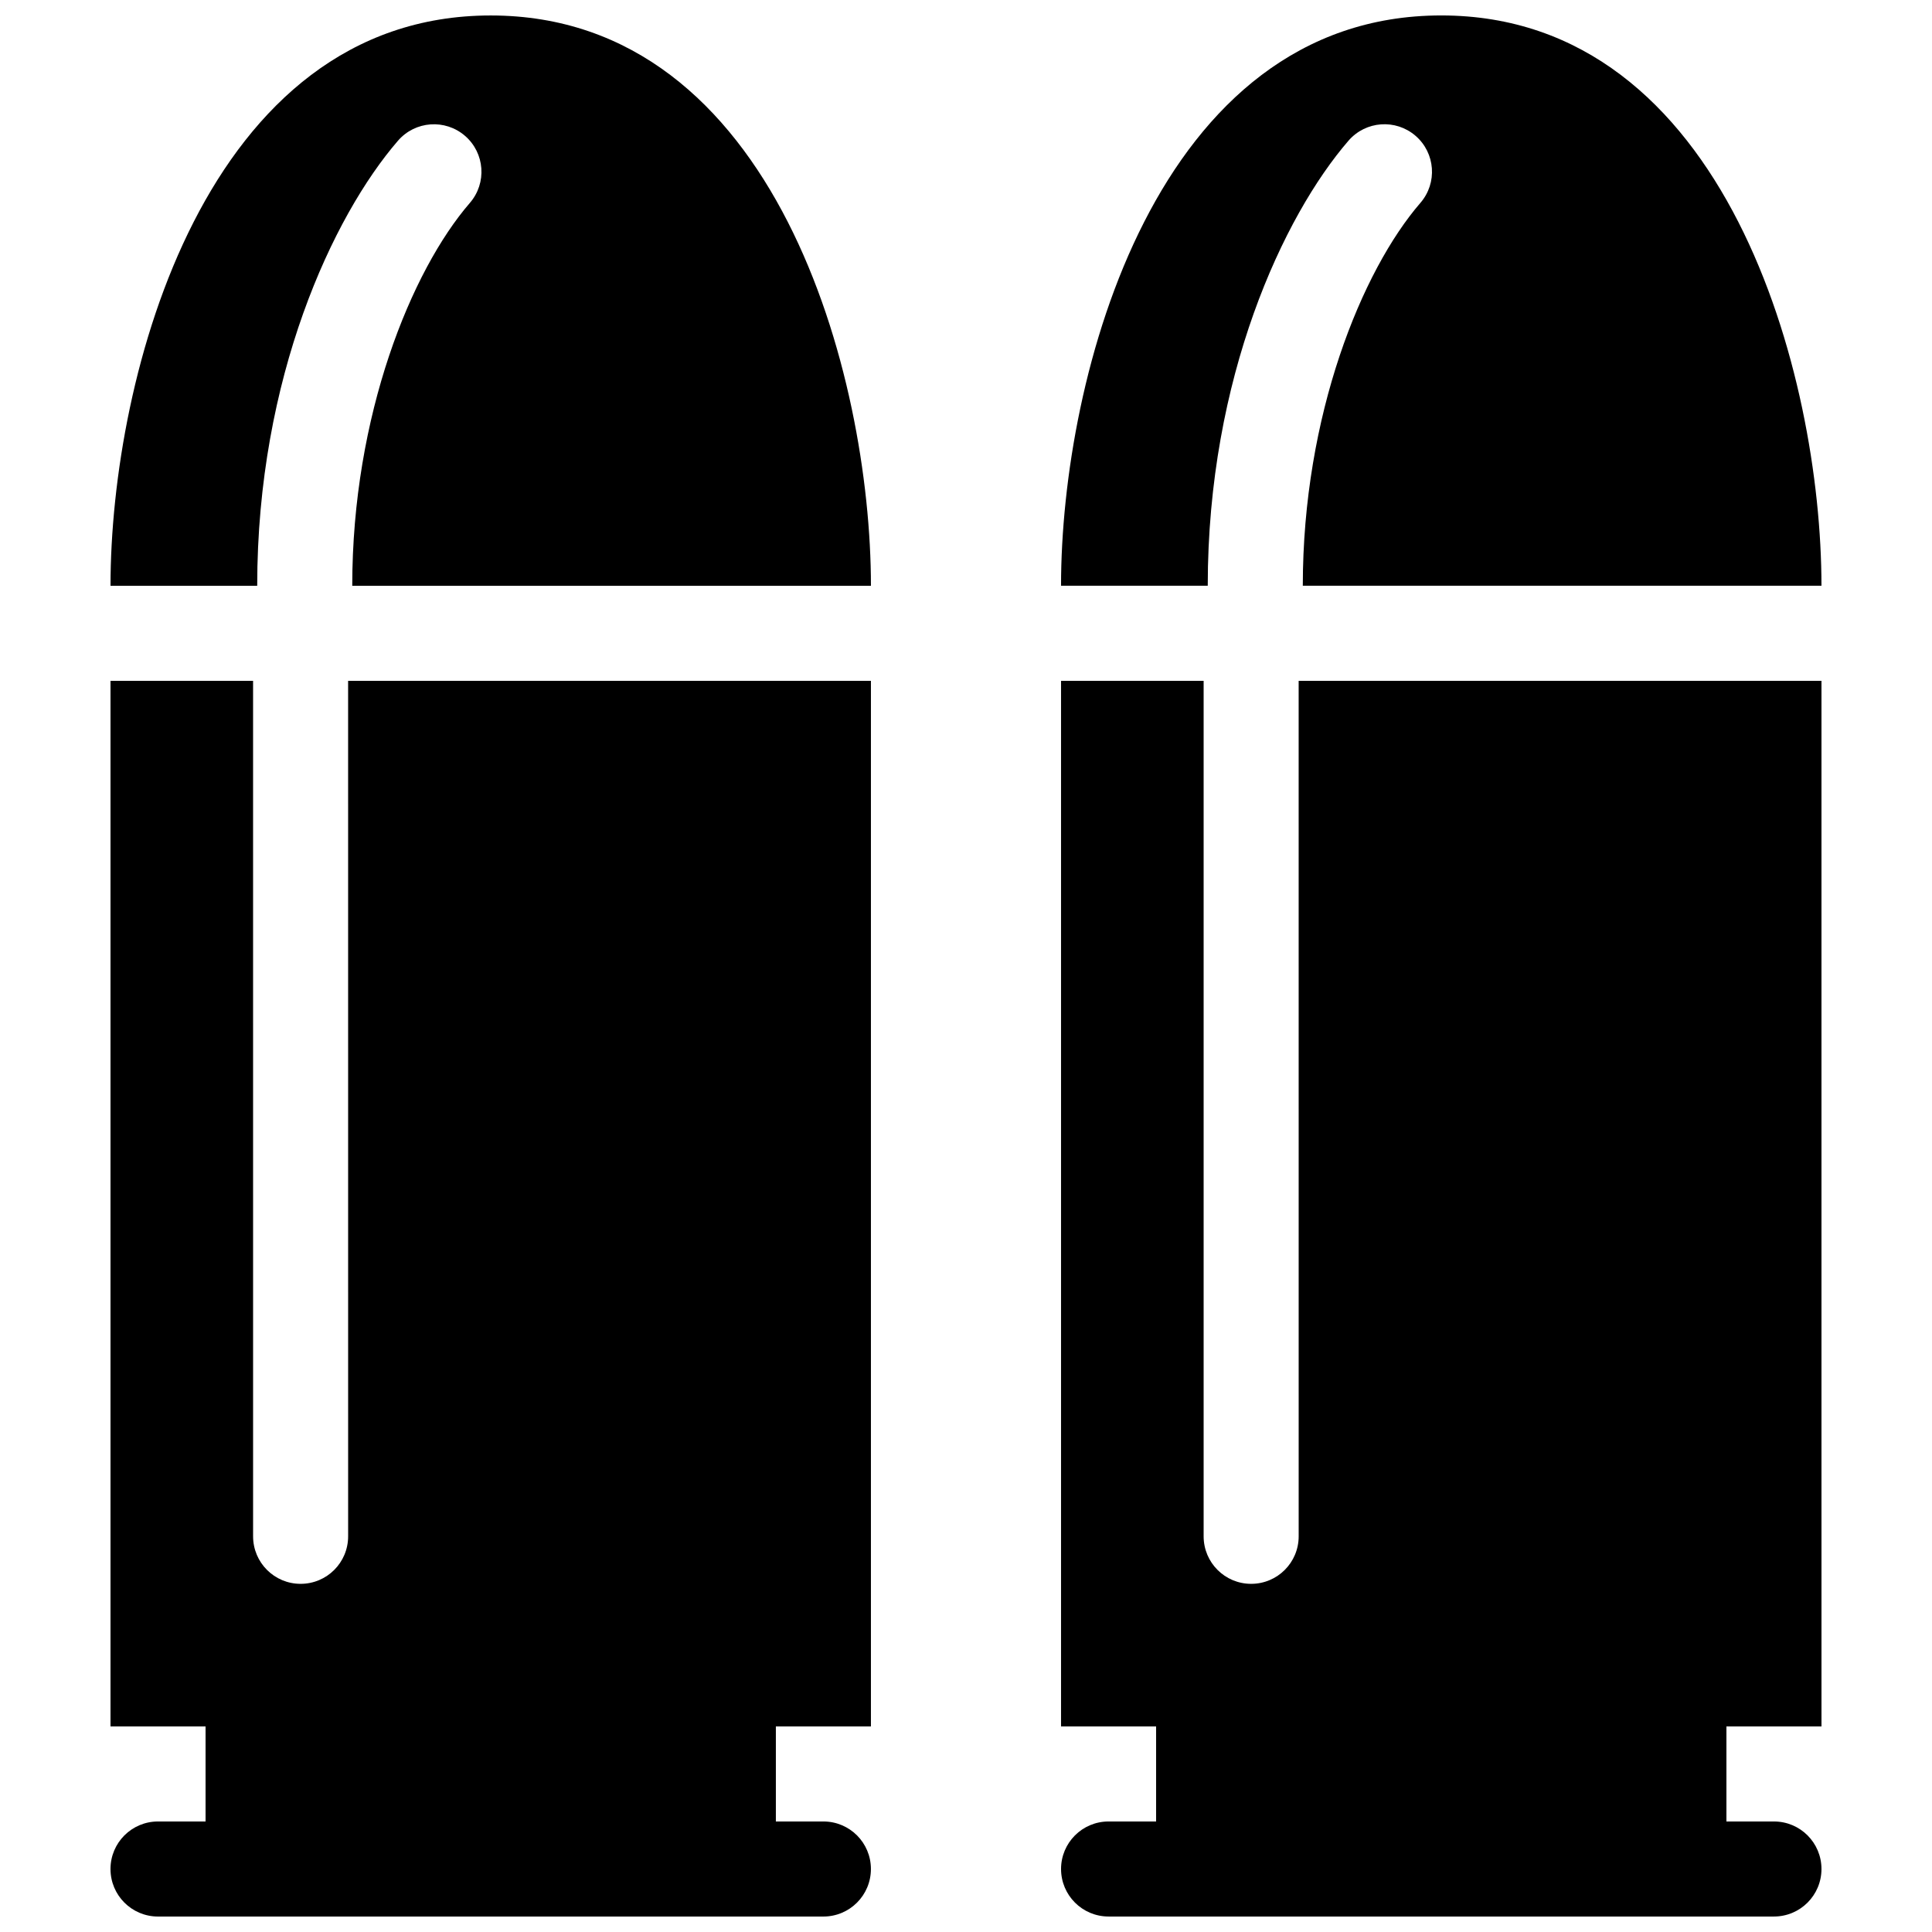 <?xml version="1.0" encoding="UTF-8"?>
<!-- Uploaded to: ICON Repo, www.svgrepo.com, Generator: ICON Repo Mixer Tools -->
<svg width="800px" height="800px" version="1.1" viewBox="144 144 512 512" xmlns="http://www.w3.org/2000/svg">
 <defs>
  <clipPath id="a">
   <path d="m173 148.09h454v503.81h-454z"/>
  </clipPath>
 </defs>
 <g clip-path="url(#a)">
  <path d="m374.81 299.24h-137.46c0-45.203 15.652-83.531 31.172-101.47 4.551-5.266 3.977-13.215-1.285-17.766s-13.215-3.977-17.766 1.285c-17.211 19.902-37.309 62.73-37.309 117.95h-38.875c0-55.648 25.191-151.14 100.76-151.14s100.76 95.496 100.76 151.14zm-138.55 251.9c0 6.961-5.633 12.594-12.594 12.594-6.961 0-12.594-5.633-12.594-12.594l-0.004-226.71h-37.785v277.09h25.191v25.191h-12.598c-6.961 0-12.594 5.633-12.594 12.598 0 6.961 5.633 12.594 12.594 12.594h176.33c6.961 0 12.594-5.633 12.594-12.594 0.004-6.965-5.629-12.598-12.594-12.598h-12.594v-25.191h25.191v-277.09h-138.55zm265.11-369.86c4.555-5.262 12.504-5.836 17.77-1.285 5.262 4.551 5.836 12.5 1.285 17.766-15.516 17.938-31.168 56.27-31.168 101.47h137.45c0-55.645-25.191-151.14-100.76-151.14-75.57 0-100.76 95.496-100.76 151.14h38.879c0-55.223 20.094-98.055 37.305-117.95zm-13.207 369.86c0 6.961-5.633 12.594-12.594 12.594-6.961 0-12.594-5.633-12.594-12.594v-226.71h-37.789v277.09h25.191v25.191h-12.594c-6.961 0-12.594 5.633-12.594 12.594 0 6.961 5.633 12.594 12.594 12.594h176.33c6.961 0 12.594-5.633 12.594-12.594 0-6.961-5.629-12.594-12.594-12.594h-12.594v-25.191h25.191l-0.004-277.09h-138.55z"/>
 </g>
</svg>
